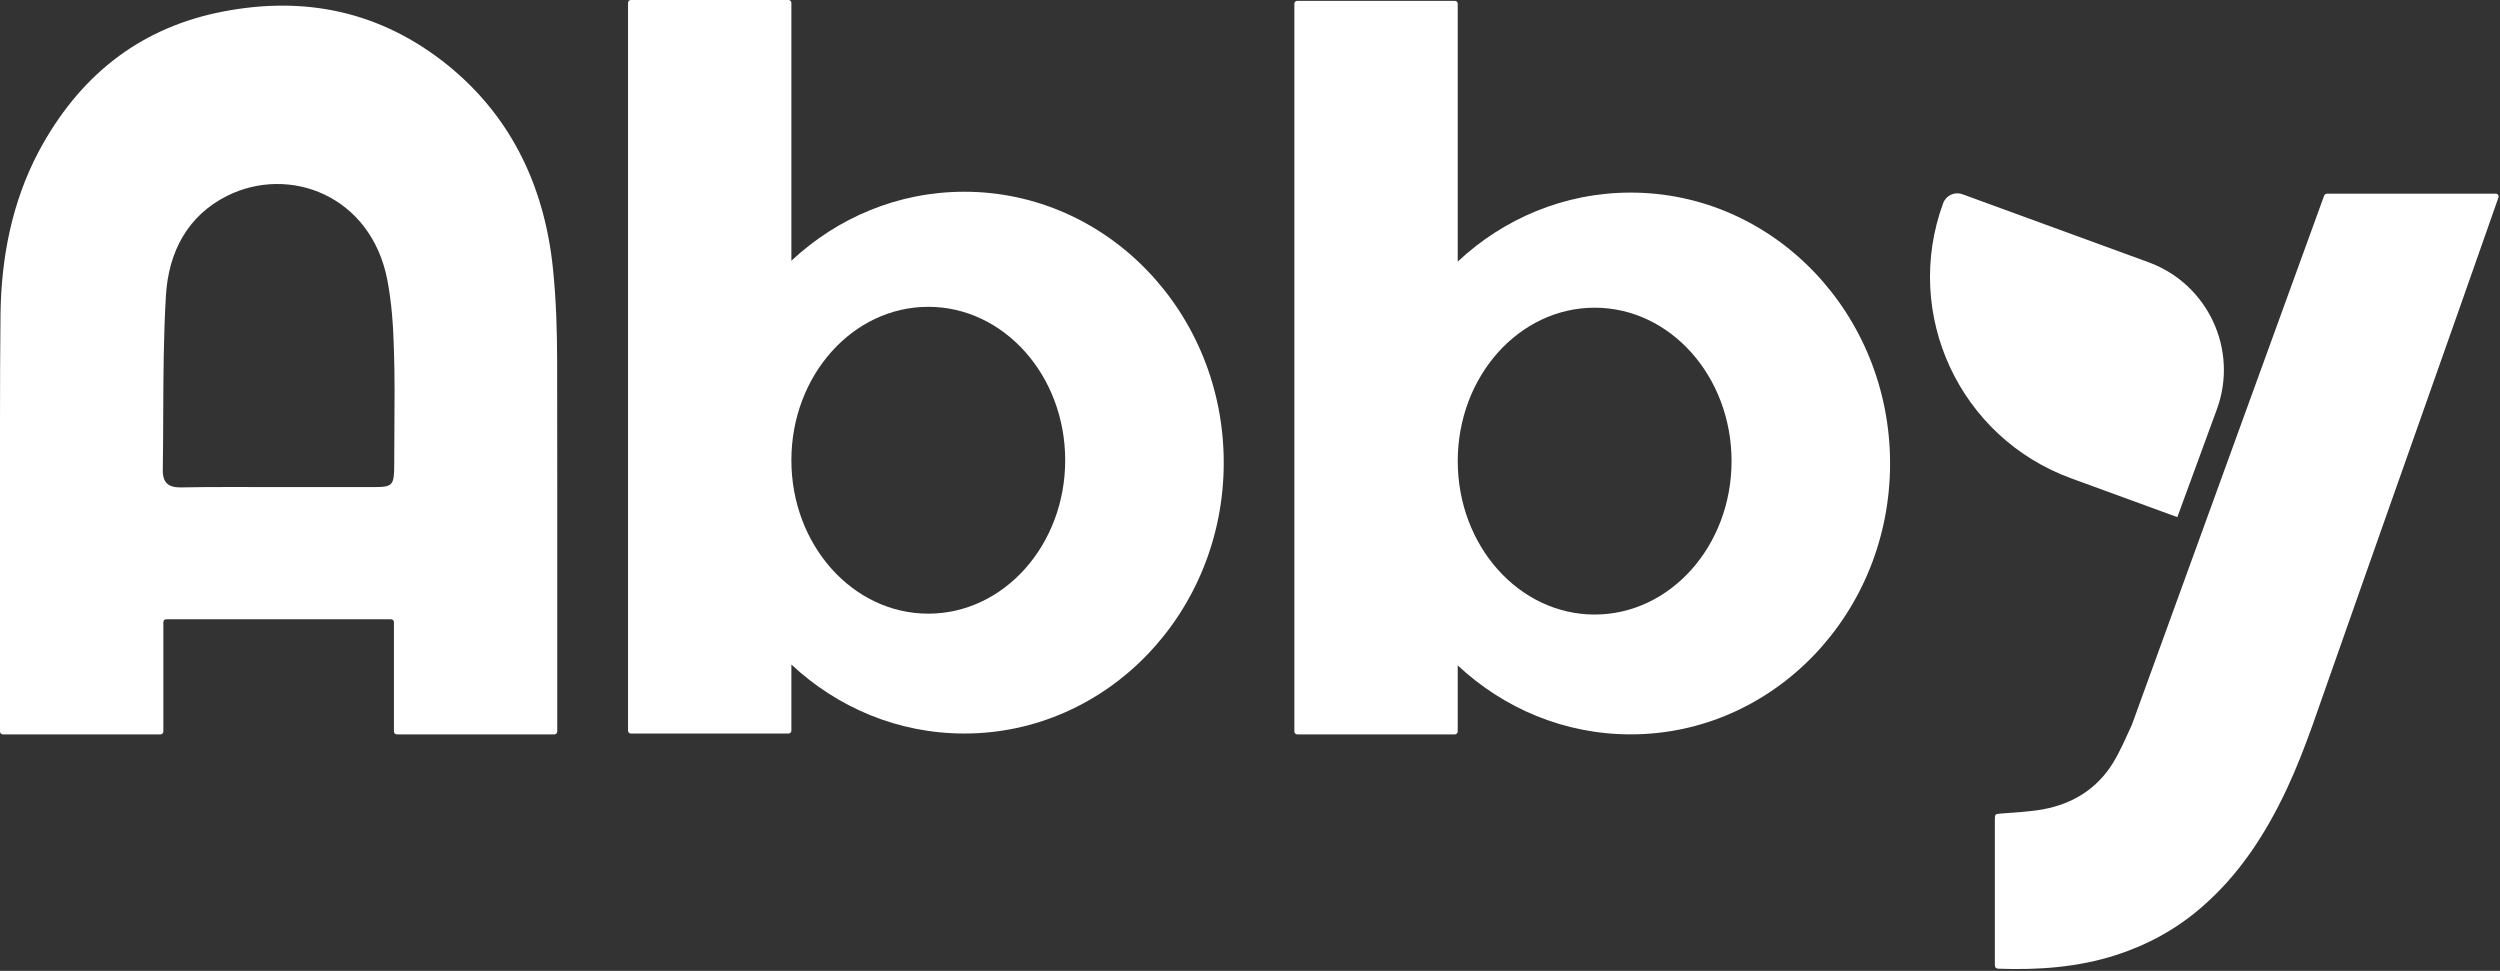 <svg width="103" height="40" viewBox="0 0 103 40" fill="none" xmlns="http://www.w3.org/2000/svg">
<rect x="0" y="0" width="103" height="40" fill="#333333" stroke="none"/>
<g clip-path="url(#clip0_6977_4248)">
<path d="M22.954 14.952C22.954 13.662 22.915 12.372 22.785 11.098C22.422 7.486 20.906 4.577 18.211 2.499C15.387 0.335 12.239 -0.182 8.896 0.536C5.684 1.237 3.247 3.144 1.589 6.253C0.501 8.317 0.048 10.595 0.021 12.96C0.005 14.459 0 15.954 0 17.449V30.139C0 30.203 0.052 30.256 0.117 30.256H6.613C6.678 30.256 6.73 30.203 6.73 30.139V25.631C6.73 25.567 6.781 25.515 6.846 25.515H16.113C16.178 25.515 16.23 25.567 16.23 25.631V30.139C16.23 30.203 16.282 30.256 16.346 30.256H22.843C22.907 30.256 22.959 30.203 22.959 30.139V20.182C22.958 18.438 22.957 16.695 22.954 14.952ZM6.725 17.058C6.732 15.431 6.739 13.808 6.836 12.186C6.94 10.352 7.756 8.875 9.349 8.073C11.928 6.784 15.283 8.059 15.957 11.527C16.139 12.473 16.204 13.447 16.23 14.422C16.266 15.515 16.258 16.615 16.249 17.717C16.246 18.19 16.242 18.664 16.242 19.136C16.242 20.01 16.178 20.068 15.387 20.068H11.513C11.174 20.068 10.834 20.067 10.493 20.066C10.145 20.065 9.797 20.065 9.447 20.065C8.776 20.065 8.104 20.067 7.433 20.082C6.94 20.082 6.694 19.896 6.707 19.337C6.719 18.576 6.722 17.816 6.725 17.058Z" fill="white"/>
<path fill-rule="evenodd" clip-rule="evenodd" d="M25.991 0C25.927 0 25.875 0.052 25.875 0.116V30.105C25.875 30.169 25.927 30.221 25.991 30.221H32.488C32.553 30.221 32.605 30.169 32.605 30.105V27.379C34.496 29.146 36.993 30.221 39.73 30.221C45.633 30.221 50.418 25.224 50.418 19.061C50.418 12.896 45.633 7.9 39.73 7.9C36.993 7.9 34.496 8.974 32.605 10.742V0.116C32.605 0.052 32.553 0 32.488 0H25.991ZM43.886 18.962C43.886 22.452 41.361 25.283 38.245 25.283C35.13 25.283 32.605 22.452 32.605 18.962C32.605 15.471 35.131 12.641 38.245 12.641C41.36 12.641 43.886 15.471 43.886 18.962Z" fill="white"/>
<path fill-rule="evenodd" clip-rule="evenodd" d="M53.445 0.035C53.381 0.035 53.328 0.087 53.328 0.151V30.14C53.328 30.204 53.381 30.256 53.445 30.256H59.942C60.006 30.256 60.058 30.204 60.058 30.14V27.414C61.949 29.182 64.446 30.256 67.183 30.256C73.086 30.256 77.871 25.26 77.871 19.096C77.871 12.932 73.086 7.935 67.183 7.935C64.446 7.935 61.949 9.01 60.058 10.777V0.151C60.058 0.087 60.006 0.035 59.942 0.035H53.445ZM71.34 18.998C71.34 22.489 68.815 25.319 65.7 25.319C62.584 25.319 60.059 22.489 60.059 18.998C60.059 15.507 62.585 12.677 65.7 12.677C68.814 12.677 71.34 15.507 71.34 18.998Z" fill="white"/>
<path d="M95.763 8.037C95.8 7.999 95.796 8.004 95.803 8.001C95.827 7.99 95.849 7.979 95.875 7.979C95.891 7.979 95.905 7.979 95.921 7.979C98.2 7.979 100.479 7.979 102.76 7.979C102.782 7.979 102.803 7.979 102.826 7.979C102.905 7.979 102.961 8.056 102.937 8.132C102.87 8.331 102.806 8.517 102.739 8.698C102.268 10.031 101.805 11.356 101.336 12.689C100.873 14.001 100.409 15.311 99.947 16.623C99.505 17.87 99.071 19.117 98.629 20.356C98.217 21.532 97.796 22.716 97.382 23.891C96.991 24.996 96.606 26.108 96.214 27.212C95.573 28.987 95.017 30.797 94.212 32.515C93.343 34.36 92.253 36.049 90.686 37.396C89.654 38.287 88.485 38.928 87.181 39.348C85.607 39.854 83.99 39.968 82.345 39.911C82.196 39.904 82.188 39.826 82.188 39.711C82.188 38.877 82.188 38.037 82.188 37.203C82.188 36.055 82.188 34.909 82.188 33.768C82.188 33.54 82.201 33.54 82.423 33.519C83.014 33.469 83.612 33.448 84.189 33.341C85.407 33.113 86.404 32.494 87.06 31.425C87.36 30.933 87.587 30.391 87.829 29.872" fill="white"/>
<path d="M91.334 16.867C92.234 14.414 90.971 11.699 88.513 10.802L80.852 8.003C80.531 7.885 80.175 8.05 80.058 8.371C78.376 12.955 80.737 18.029 85.33 19.707L89.706 21.306L91.334 16.867Z" fill="white"/>
</g>
<defs>
<clipPath id="clip0_6977_4248">
<rect width="103" height="40" fill="white"/>
</clipPath>
</defs>
</svg>
